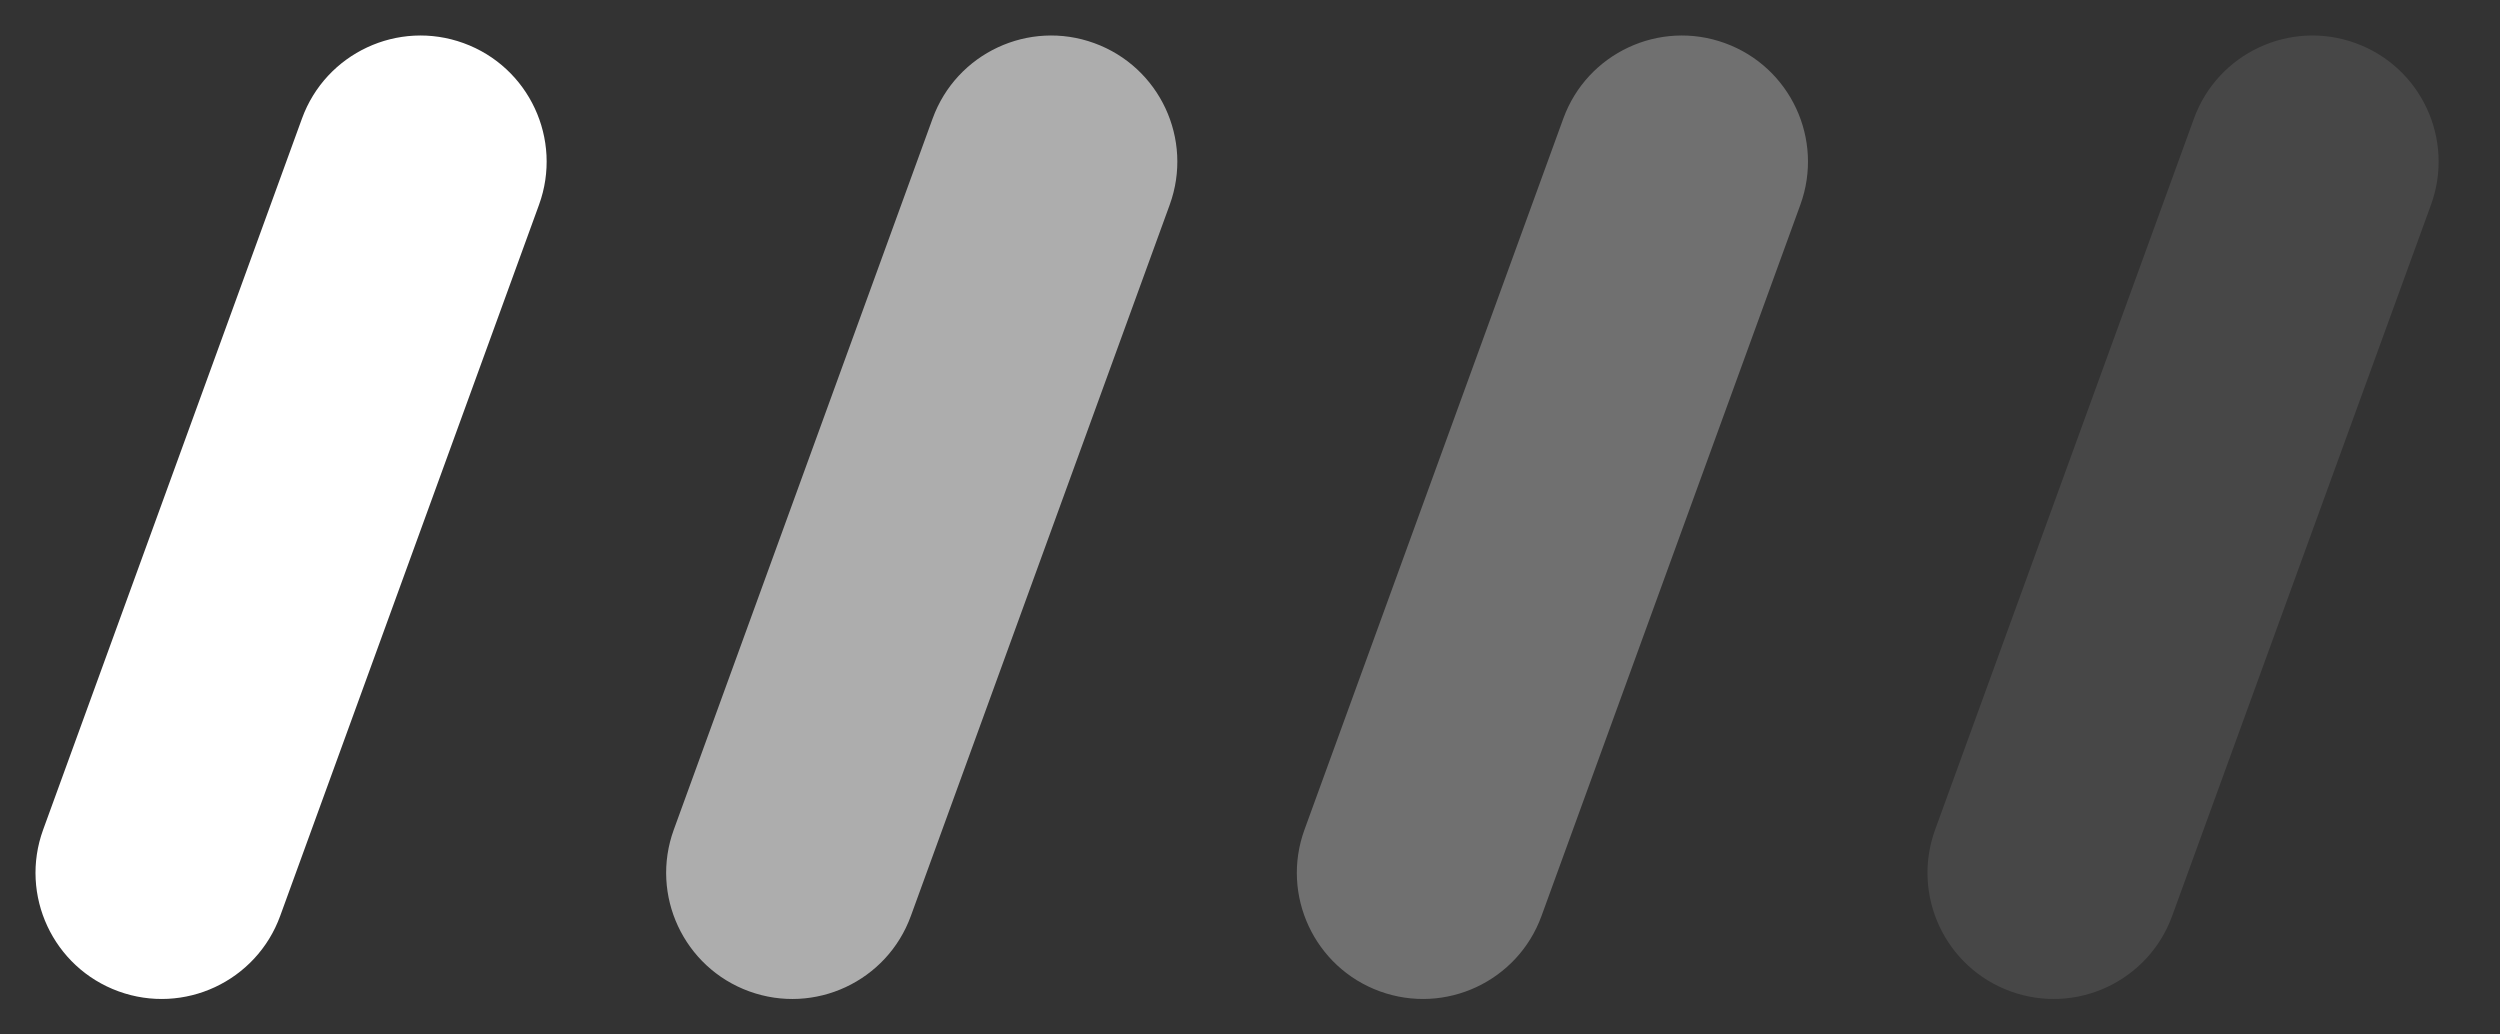 <?xml version="1.0" encoding="UTF-8"?>
<svg width="58px" height="24px" viewBox="0 0 58 24" version="1.1" xmlns="http://www.w3.org/2000/svg" xmlns:xlink="http://www.w3.org/1999/xlink">
    <rect x="0" y="0" width="58" height="24" fill="#333333" stroke="none"/>
    <title>icon_tit_rig</title>
    <g id="页面-3" stroke="none" stroke-width="1" fill="none" fill-rule="evenodd">
        <g id="Apple-TV备份-2" transform="translate(-1064, -322)" fill="#fff">
            <g id="icon_tit_rig" transform="translate(1064, 322)">
                <path d="M50.647,0.295 C52.263,0.295 53.573,1.605 53.573,3.221 L53.573,20.779 C53.573,22.395 52.263,23.705 50.647,23.705 C49.031,23.705 47.721,22.395 47.721,20.779 L47.721,3.221 C47.721,1.605 49.031,0.295 50.647,0.295 Z" id="矩形" opacity="0.1" transform="translate(50.647, 12) rotate(20) translate(-50.647, -12)"></path>
                <path d="M36.016,0.295 C37.632,0.295 38.942,1.605 38.942,3.221 L38.942,20.779 C38.942,22.395 37.632,23.705 36.016,23.705 C34.4,23.705 33.09,22.395 33.09,20.779 L33.09,3.221 C33.09,1.605 34.4,0.295 36.016,0.295 Z" id="矩形" opacity="0.3" transform="translate(36.016, 12) rotate(20) translate(-36.016, -12)"></path>
                <path d="M21.384,0.295 C23.001,0.295 24.311,1.605 24.311,3.221 L24.311,20.779 C24.311,22.395 23.001,23.705 21.384,23.705 C19.768,23.705 18.458,22.395 18.458,20.779 L18.458,3.221 C18.458,1.605 19.768,0.295 21.384,0.295 Z" id="矩形" opacity="0.6" transform="translate(21.384, 12) rotate(20) translate(-21.384, -12)"></path>
                <path d="M6.753,0.295 C8.369,0.295 9.679,1.605 9.679,3.221 L9.679,20.779 C9.679,22.395 8.369,23.705 6.753,23.705 C5.137,23.705 3.827,22.395 3.827,20.779 L3.827,3.221 C3.827,1.605 5.137,0.295 6.753,0.295 Z" id="矩形" transform="translate(6.753, 12) rotate(20) translate(-6.753, -12)"></path>
            </g>
        </g>
    </g>
</svg>